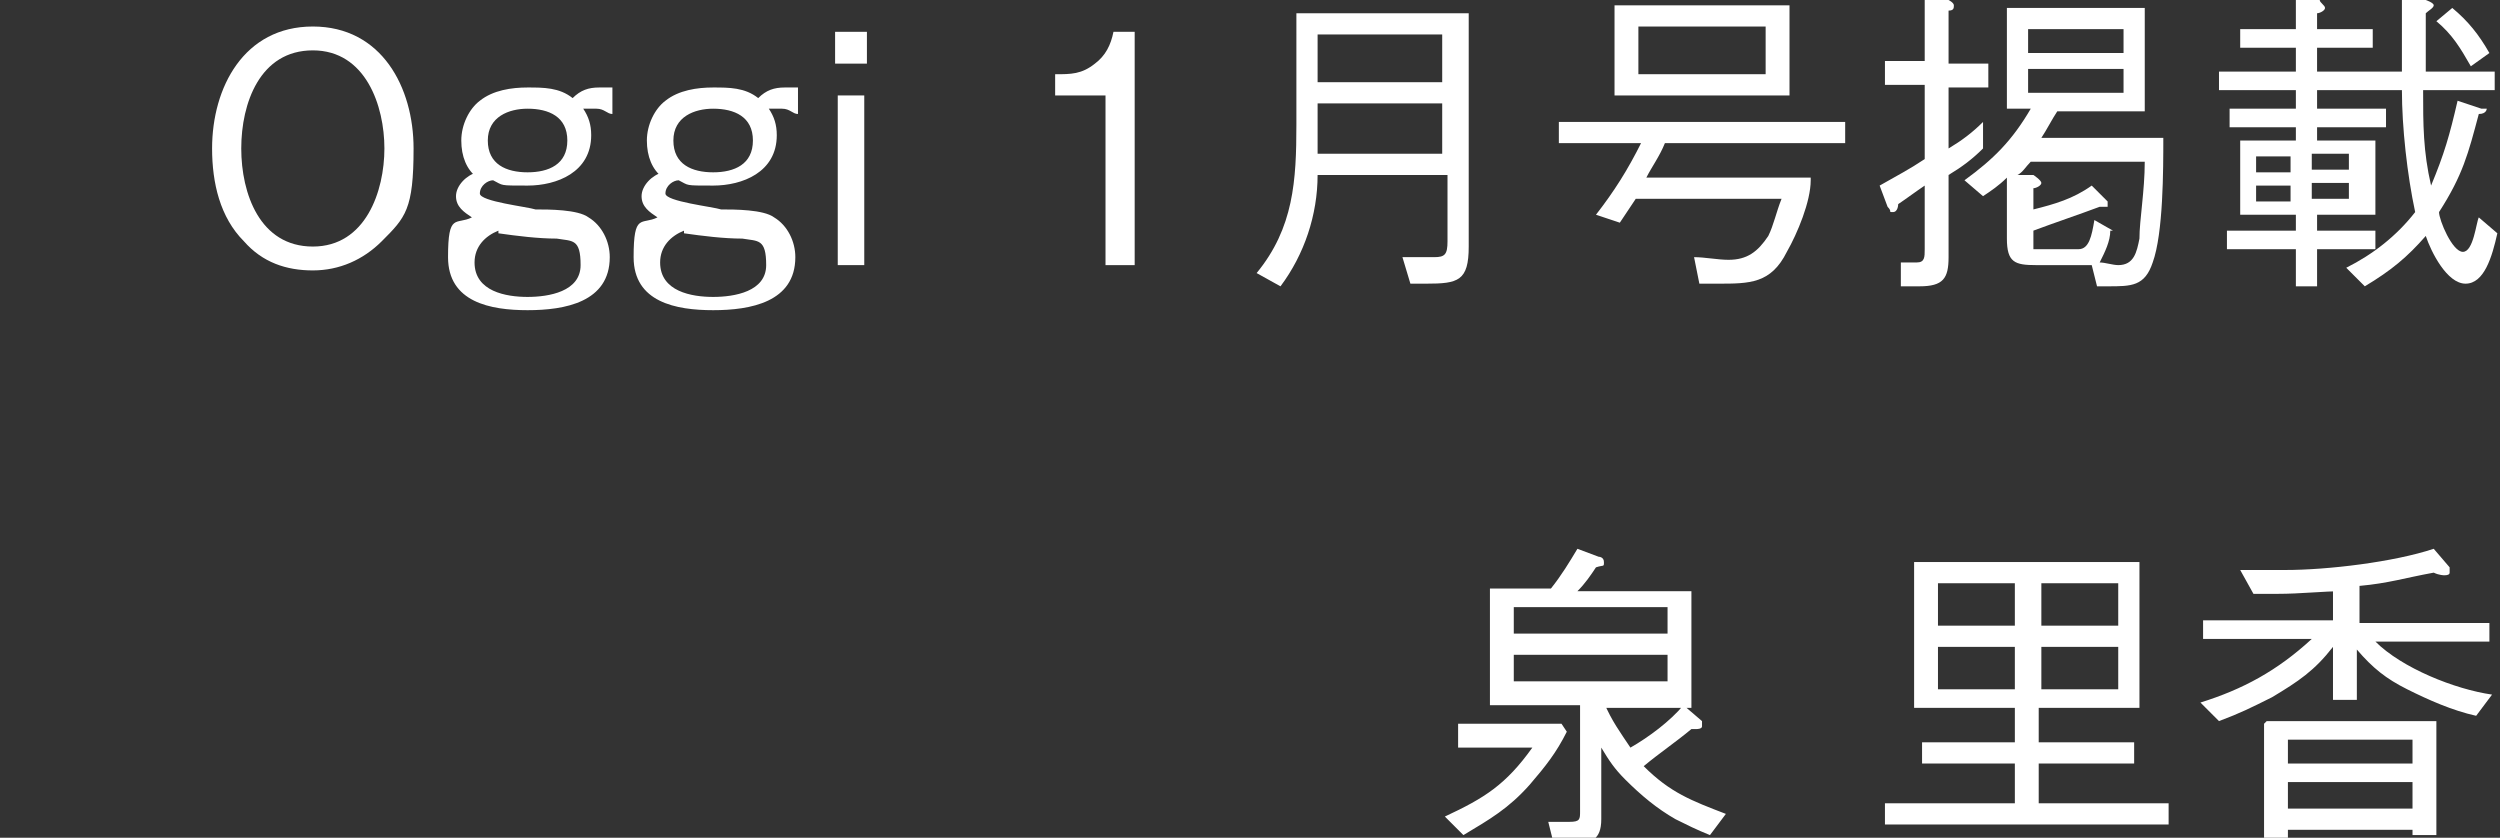 <?xml version="1.0" encoding="UTF-8"?>
<svg id="_レイヤー_2" xmlns="http://www.w3.org/2000/svg" version="1.1" viewBox="0 0 94.3 31.6">
  <rect x="0" y="0" width="94.3" height="31.6" fill="#333333" stroke="none"/>
  <!-- Generator: Adobe Illustrator 29.0.0, SVG Export Plug-In . SVG Version: 2.1.0 Build 186)  -->
  <defs>
    <style>
      .st0 {
        fill: #fff;
      }
    </style>
  </defs>
  <g id="design">
    <path class="st0" d="M55,28v-.7h3.9l.2.3c-.4.8-.8,1.3-1.4,2-.8.9-1.5,1.3-2.5,1.9l-.7-.7c1.5-.7,2.3-1.2,3.3-2.6h-2.8v-.2ZM60.5,26.5c.3.7.6,1.1,1,1.7.7-.4,1.5-1,2-1.6l.7.6s0,.1,0,.2-.2.1-.2.1h-.2c-.6.5-1.2.9-1.8,1.4,1,1,1.8,1.3,3.1,1.8l-.6.8c-.5-.2-.9-.4-1.3-.6-.7-.4-1.3-.9-1.9-1.5-.4-.4-.6-.7-.9-1.2v2.7c0,.8-.4.9-1,.9h-.8l-.2-.8h.8c.4,0,.4-.1.4-.4v-4h-3.4v-4.4h2.3c.4-.5.7-1,1-1.5l.8.3s.2,0,.2.2,0,.1-.3.2c-.2.3-.4.6-.7.9h4.3v4.4h-3.3v-.2ZM62.9,22.9h-5.8v1h5.8v-1ZM62.9,24.7h-5.8v1h5.8v-1Z"/>
    <path class="st0" d="M76.9,26.7v1.3h3.6v.8h-3.6v1.5h4.9v.8h-10.7v-.8h4.9v-1.5h-3.5v-.8h3.5v-1.3h-3.8v-5.5h8.5v5.5h-3.8ZM76,23.6v-1.6h-2.9v1.6h2.9ZM76,26v-1.6h-2.9v1.6h2.9ZM79.9,22h-2.9v1.6h2.9v-1.6ZM79.9,24.4h-2.9v1.6h2.9v-1.6Z"/>
    <path class="st0" d="M88.4,22.3c-.8,0-1.6.1-2.5.1h-.9l-.5-.9h1.7c1.6,0,4.1-.3,5.6-.8l.6.7v.2q0,.1-.2.1c0,0-.2,0-.4-.1-1.1.2-1.7.4-2.8.5v1.4h4.9v.7h-4.3c1,1,3,1.8,4.4,2l-.6.8c-.9-.2-1.8-.6-2.6-1-.8-.4-1.3-.8-1.9-1.5v1.9h-.9v-2c-.7.9-1.3,1.3-2.3,1.9-.8.4-1.2.6-2,.9l-.7-.7c1.6-.5,2.9-1.2,4.2-2.4h-4.1v-.7h4.9v-1.3l.4.2ZM85.5,27.2h6.4v4.3h-.9v-.2h-4.7v.4h-.9v-4.4h0ZM91,28.8v-.9h-4.7v.9h4.7ZM91,30.5v-1h-4.7v1h4.7Z"/>
  </g>
  <g>
    <path class="st0" d="M11.8,1c2.6,0,3.8,2.3,3.8,4.6s-.3,2.6-1.2,3.5c-.7.7-1.6,1.1-2.6,1.1s-1.9-.3-2.6-1.1c-.9-.9-1.2-2.2-1.2-3.5,0-2.3,1.2-4.6,3.8-4.6ZM11.8,1.9c-2,0-2.7,2-2.7,3.7s.7,3.7,2.7,3.7,2.7-2.1,2.7-3.7-.7-3.7-2.7-3.7Z"/>
    <path class="st0" d="M18,6.7c-.4-.3-.6-.8-.6-1.4s.3-1.2.7-1.5c.5-.4,1.2-.5,1.8-.5s1.2,0,1.7.4c.3-.3.6-.4,1-.4h.5v1c-.2,0-.3-.2-.6-.2h-.5c.2.3.3.6.3,1,0,1.4-1.3,1.9-2.4,1.9s-.9,0-1.3-.2c-.2,0-.5.2-.5.5s1.8.5,2.1.6c.5,0,1.6,0,2,.3.5.3.8.9.8,1.5,0,1.7-1.7,2-3.1,2s-3-.3-3-2,.3-1.2.9-1.5c-.3-.2-.6-.4-.6-.8s.4-.8.8-.9v.2ZM18.8,8.7c-.5.2-.9.6-.9,1.2,0,1.1,1.2,1.3,2,1.3s2-.2,2-1.2-.3-.9-.9-1c-.7,0-1.5-.1-2.2-.2h0ZM19.9,4.1c-.7,0-1.5.3-1.5,1.2s.7,1.2,1.5,1.2,1.5-.3,1.5-1.2-.7-1.2-1.5-1.2Z"/>
    <path class="st0" d="M25,6.7c-.4-.3-.6-.8-.6-1.4s.3-1.2.7-1.5c.5-.4,1.2-.5,1.8-.5s1.2,0,1.7.4c.3-.3.6-.4,1-.4h.5v1c-.2,0-.3-.2-.6-.2h-.5c.2.3.3.6.3,1,0,1.4-1.3,1.9-2.4,1.9s-.9,0-1.3-.2c-.2,0-.5.2-.5.5s1.8.5,2.1.6c.5,0,1.6,0,2,.3.5.3.8.9.8,1.5,0,1.7-1.7,2-3.1,2s-3-.3-3-2,.3-1.2.9-1.5c-.3-.2-.6-.4-.6-.8s.4-.8.8-.9v.2ZM25.8,8.7c-.5.2-.9.6-.9,1.2,0,1.1,1.2,1.3,2,1.3s2-.2,2-1.2-.3-.9-.9-1c-.7,0-1.5-.1-2.2-.2h0ZM26.9,4.1c-.7,0-1.5.3-1.5,1.2s.7,1.2,1.5,1.2,1.5-.3,1.5-1.2-.7-1.2-1.5-1.2Z"/>
    <path class="st0" d="M31.5,2.4v-1.2h1.2v1.2h-1.2ZM31.6,10V3.6h1v6.4h-1Z"/>
    <path class="st0" d="M41.6,3.6h-1.8v-.8c.6,0,1,0,1.5-.4.4-.3.6-.7.7-1.2h.8v8.8h-1.1V3.6h-.1Z"/>
    <path class="st0" d="M49.7,6.6c0,1.5-.5,3-1.4,4.2l-.9-.5c1.4-1.7,1.5-3.5,1.5-5.6V.5h6.5v8.8c0,1.3-.4,1.4-1.6,1.4s-.4,0-.6,0l-.3-1h1.2c.4,0,.5-.1.5-.6v-2.5h-4.9ZM54.4,1.3h-4.7v1.8h4.7v-1.8ZM54.4,5.8v-1.9h-4.7v1.9h4.7Z"/>
    <path class="st0" d="M68.3,6.8c0,.8-.5,2-.9,2.7-.6,1.2-1.4,1.2-2.6,1.2s-.5,0-.7,0l-.2-1c.4,0,.9.1,1.3.1.7,0,1.1-.3,1.5-.9.2-.4.3-.9.5-1.4h-5.5c-.2.3-.4.6-.6.9l-.9-.3c.7-.9,1.2-1.7,1.7-2.7h-3.1v-.8h10.8v.8h-6.8c-.2.5-.5.9-.7,1.3h6.2ZM60.9.2h6.6v3.4h-6.6V.2ZM66.6,2.8v-1.8h-4.8v1.8h4.8Z"/>
    <path class="st0" d="M73.5,5.6c.5-.3.9-.6,1.3-1v1c-.4.4-.8.7-1.3,1v3.1c0,.8-.2,1.1-1.1,1.1s-.5,0-.7,0v-.9h.6c.3,0,.3-.2.3-.5v-2.4c-.3.2-.7.5-1,.7,0,0,0,.3-.2.3s0,0-.2-.2l-.3-.8c.7-.4,1.1-.6,1.7-1v-2.8h-1.5v-.9h1.5V0h.9c0,0,.2.1.2.2s0,.2-.2.2v2h1.5v.9h-1.5v2.2h0ZM78.9,10h-2.1c-.8,0-1.1-.1-1.1-1v-2.3c-.3.3-.6.5-.9.7l-.7-.6c1.1-.8,1.8-1.5,2.5-2.7h-.9V.3h5.2v3.9h-3.3c-.2.3-.4.7-.6,1h4.6c0,1.2,0,3.6-.4,4.7-.3.9-.8.9-1.7.9h-.4s-.2-.8-.2-.8ZM79.6,8.7c0,.4-.2.8-.4,1.2.2,0,.5.1.7.1.6,0,.7-.5.8-1,0-.7.2-1.8.2-2.9h-4.3c-.2.2-.3.4-.5.5h.6c0,0,.3.2.3.3s-.2.2-.3.2v.8c.8-.2,1.5-.4,2.2-.9l.6.6v.2c0,.2,0,0,0,0h-.3c-.8.3-1.7.6-2.5.9v.7h1.7c.4,0,.5-.5.6-1.1l.7.4h0ZM80.1,1.1h-3.6v.9h3.6v-.9ZM80.1,2.6h-3.6v.9h3.6v-.9Z"/>
    <path class="st0" d="M94.1,2.7v.7h-2.7c0,1.3,0,2.3.3,3.6.5-1.2.7-1.9,1-3.2l.9.3s.2,0,.2,0,0,.2-.3.2c-.4,1.5-.6,2.3-1.5,3.7,0,.3.5,1.5.9,1.5s.5-1.1.6-1.3l.7.6c-.2.9-.5,1.9-1.2,1.9s-1.3-1.2-1.5-1.8c-.7.8-1.3,1.3-2.3,1.9l-.7-.7c1-.5,1.9-1.2,2.6-2.1-.3-1.4-.5-3.2-.5-4.6h-3.2v.7h2.6v.7h-2.6v.5h2.2v2.8h-2.2v.6h2.2v.7h-2.2v1.4h-.8v-1.4h-2.6v-.7h2.6v-.6h-2.1v-2.8h2.1v-.5h-2.5v-.7h2.5v-.7h-2.9v-.7h2.9v-.9h-2.1v-.7h2.1V0h.9c0,.1.2.2.2.3s-.2.2-.3.2v.6h2.1v.7h-2.1v.9h3.2V0h.9c0,0,.3.1.3.2s-.2.2-.3.3v2.2h2.8-.2ZM86.4,5.9h-1.3v.6h1.3v-.6ZM85.1,7v.6h1.3v-.6h-1.3ZM87.2,6.4h1.4v-.6h-1.4v.6ZM87.2,7.5h1.4v-.6h-1.4v.6ZM92.5.3c.6.5,1,1,1.4,1.7l-.7.5c-.4-.7-.7-1.2-1.3-1.7,0,0,.6-.5.6-.5Z"/>
  </g>
</svg>